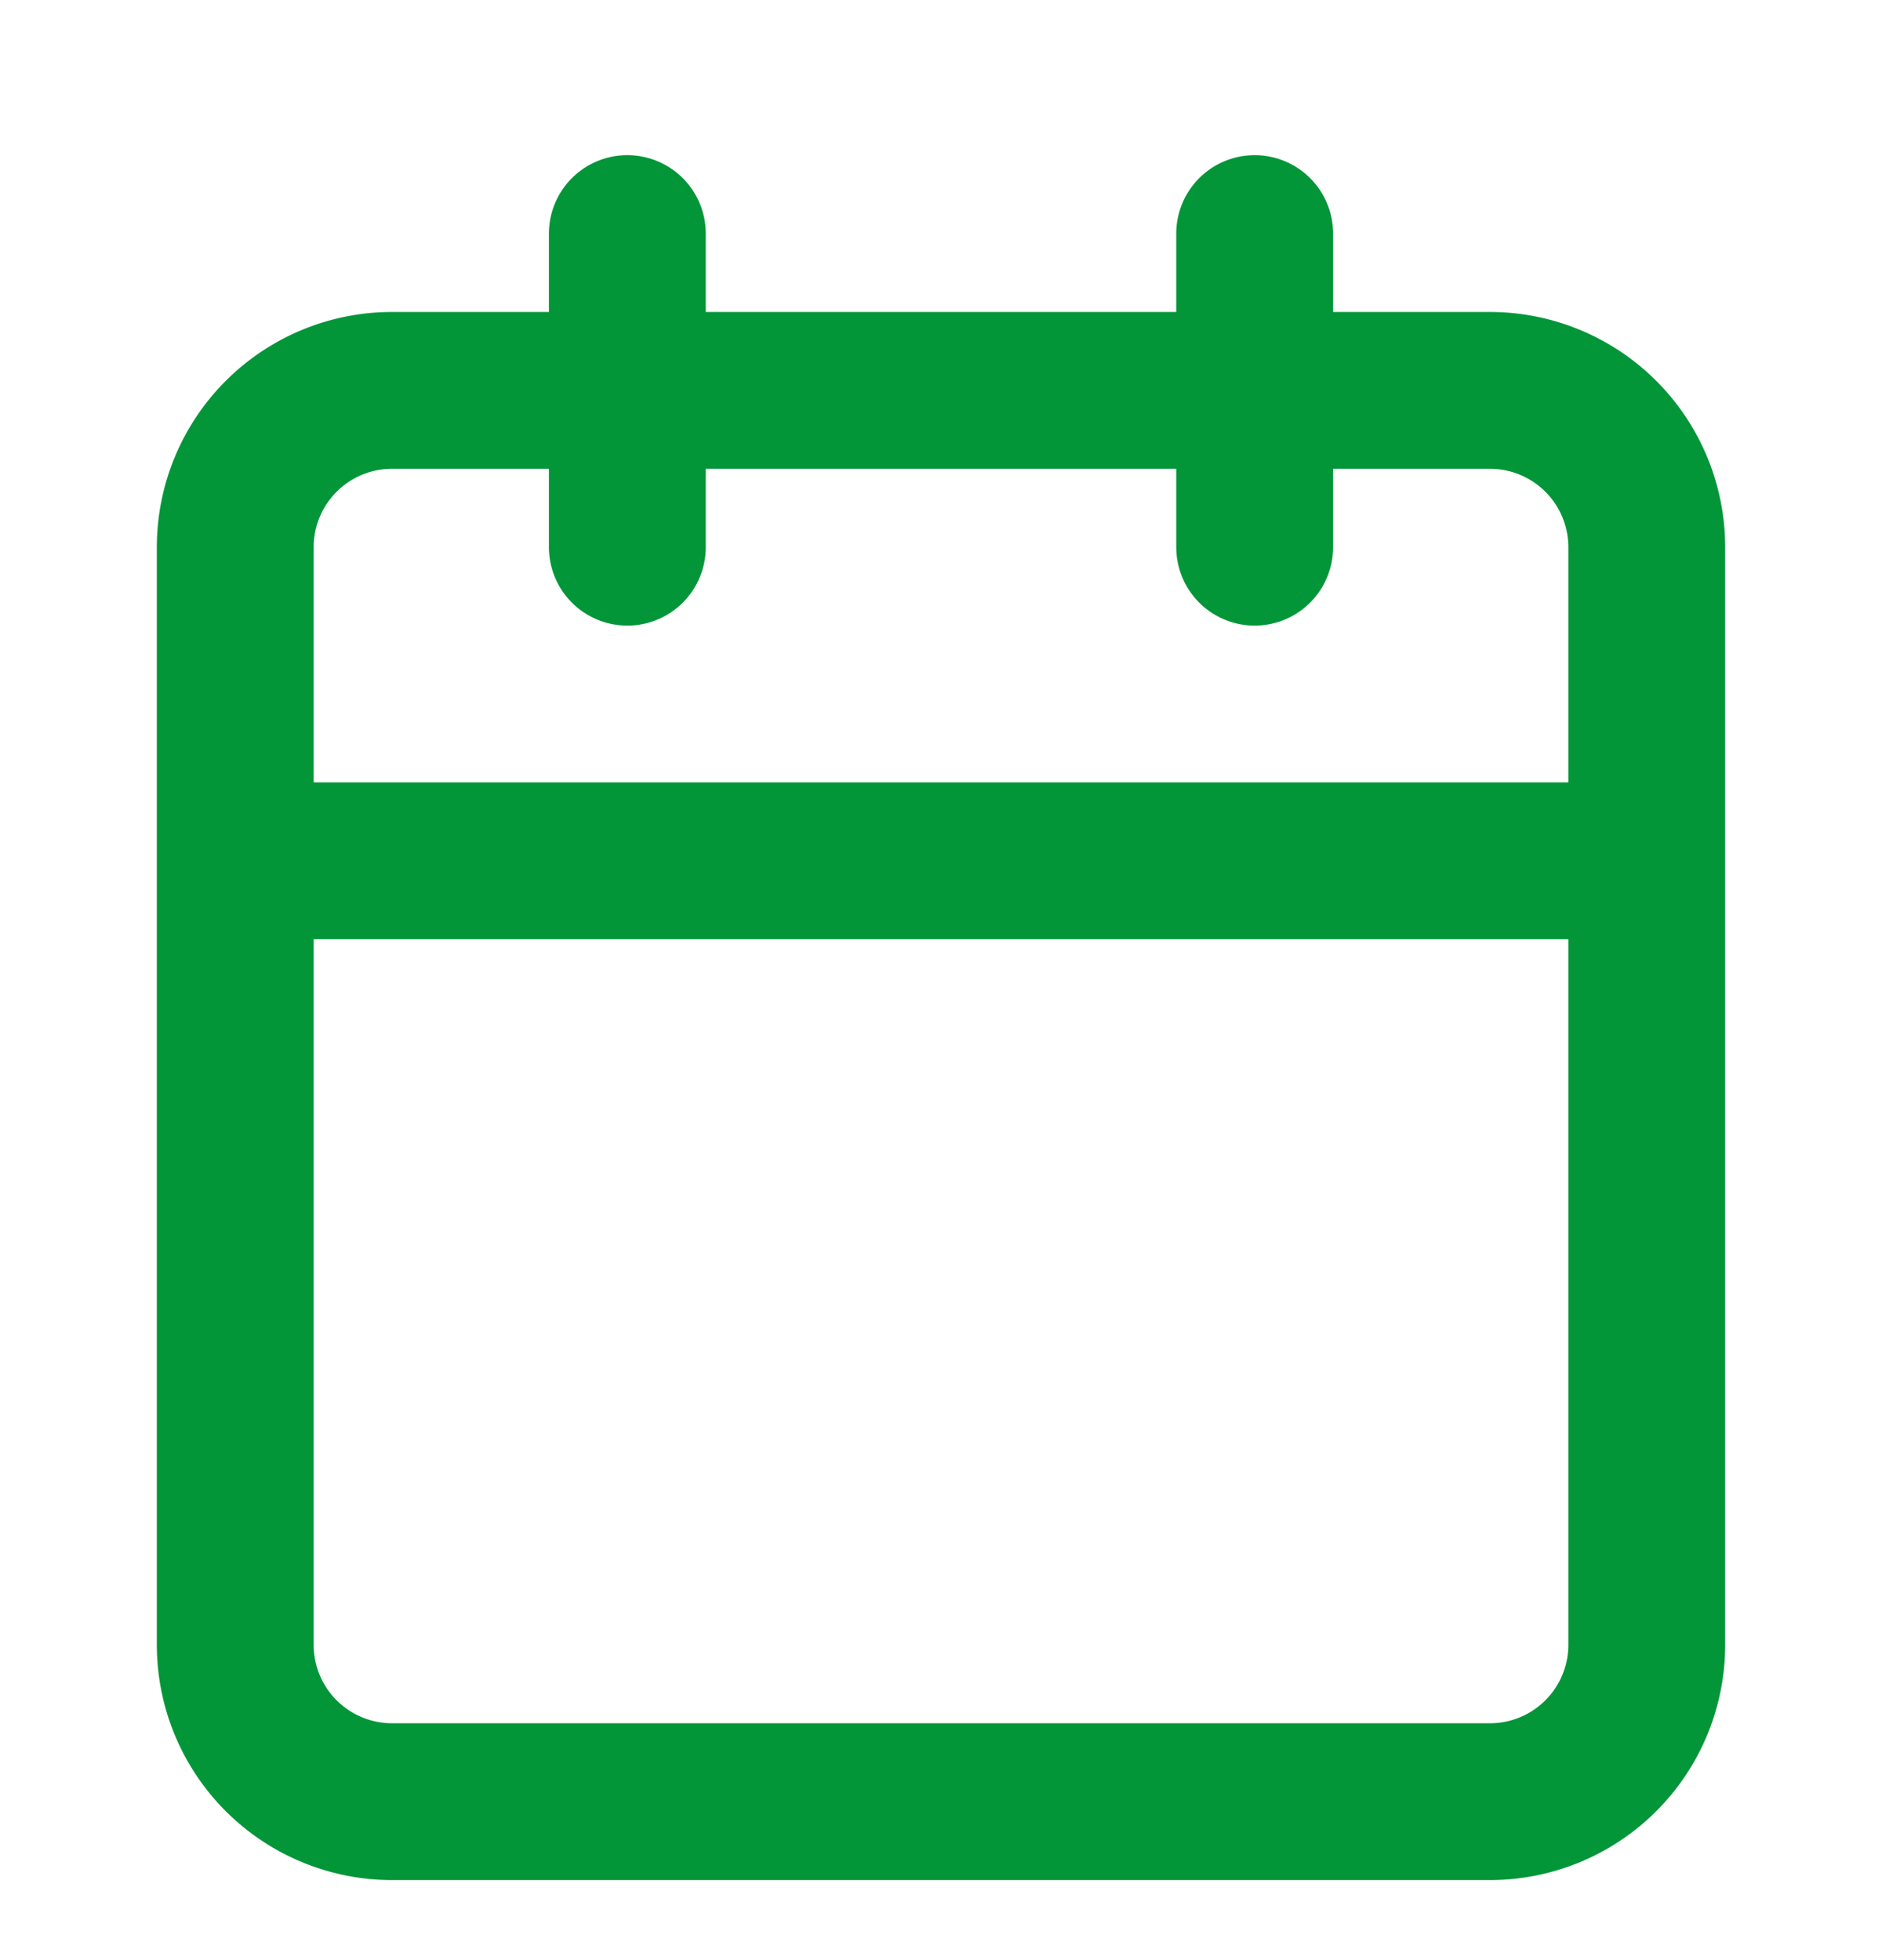 <svg width="24" height="25" fill="none" xmlns="http://www.w3.org/2000/svg"><path d="M19 4.979H5a2 2 0 00-2 2v14a2 2 0 002 2h14a2 2 0 002-2v-14a2 2 0 00-2-2zm-3-2v4m-8-4v4m-5 4h18" stroke="#029639" stroke-width="2" stroke-linecap="round" stroke-linejoin="round"/></svg>